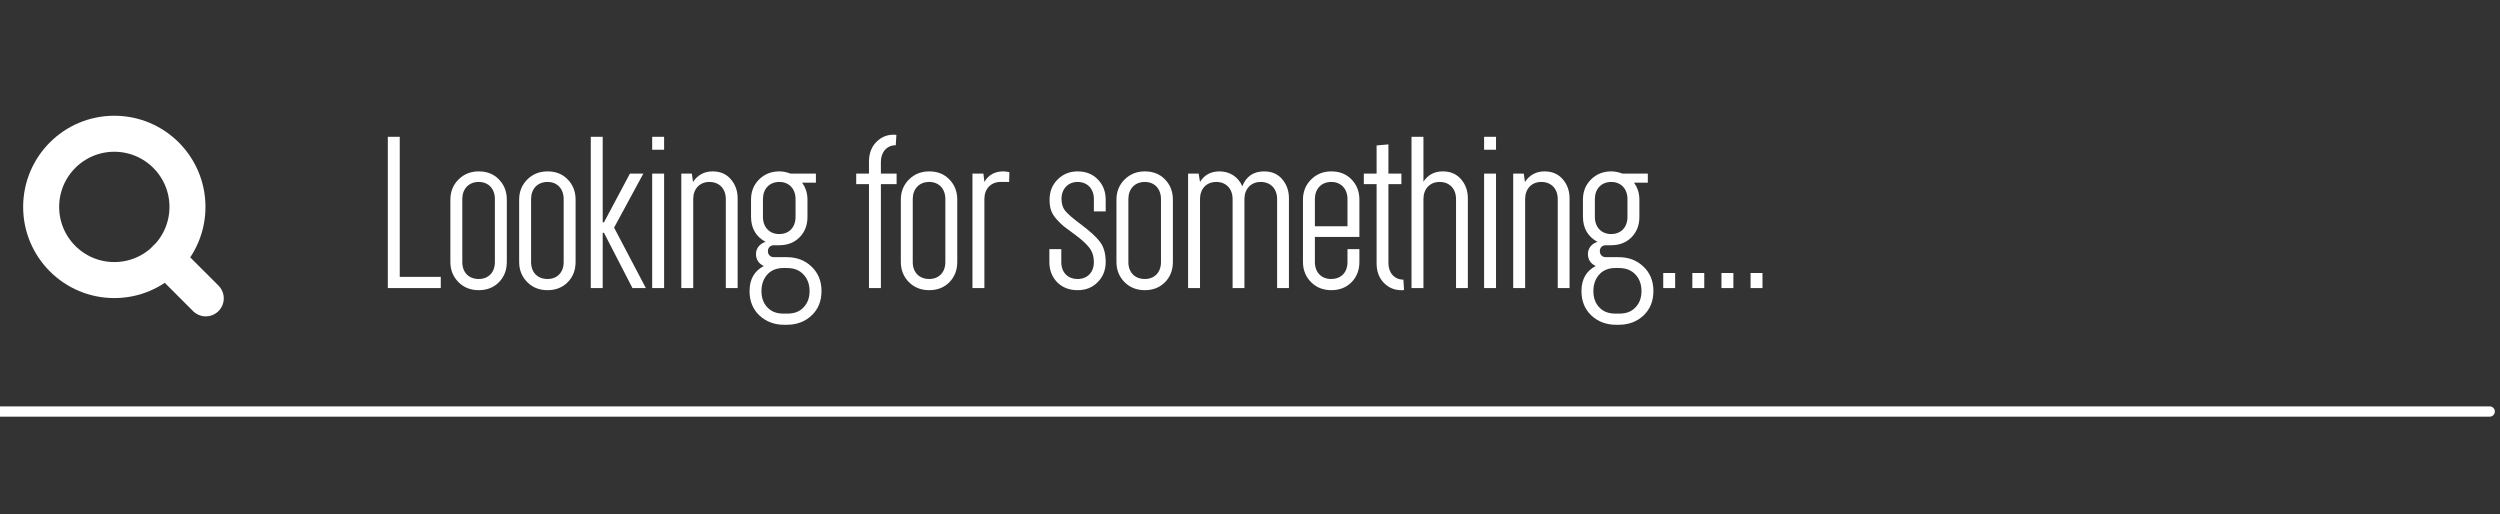 <svg width="243" height="50" viewBox="0 0 243 50" fill="none" xmlns="http://www.w3.org/2000/svg">
<rect x="0" y="0" width="243" height="50" fill="#333333" stroke="none"/>
<path d="M42.843 28H37.696V13.296H38.855V26.913H42.843V28ZM46.535 16.659C47.334 16.659 47.991 16.916 48.493 17.439C49.006 17.961 49.262 18.618 49.262 19.407V25.457C49.262 26.257 49.006 26.913 48.493 27.436C47.98 27.949 47.324 28.205 46.535 28.205C45.745 28.205 45.089 27.949 44.566 27.426C44.043 26.903 43.776 26.247 43.776 25.457V19.407C43.776 18.618 44.043 17.972 44.566 17.449C45.089 16.926 45.745 16.659 46.535 16.659ZM46.535 17.685C45.55 17.685 44.935 18.372 44.935 19.346V25.477C44.935 26.462 45.55 27.118 46.535 27.118C47.488 27.118 48.103 26.462 48.103 25.477V19.346C48.103 18.361 47.488 17.685 46.535 17.685ZM53.22 16.659C54.02 16.659 54.676 16.916 55.179 17.439C55.691 17.961 55.948 18.618 55.948 19.407V25.457C55.948 26.257 55.691 26.913 55.179 27.436C54.666 27.949 54.01 28.205 53.22 28.205C52.431 28.205 51.774 27.949 51.252 27.426C50.728 26.903 50.462 26.247 50.462 25.457V19.407C50.462 18.618 50.728 17.972 51.252 17.449C51.774 16.926 52.431 16.659 53.22 16.659ZM53.22 17.685C52.236 17.685 51.621 18.372 51.621 19.346V25.477C51.621 26.462 52.236 27.118 53.22 27.118C54.174 27.118 54.789 26.462 54.789 25.477V19.346C54.789 18.361 54.174 17.685 53.22 17.685ZM58.583 28H57.424V13.296H58.583V21.612H58.706L61.228 16.875H62.531L59.69 22.125L62.777 28H61.475L58.706 22.627H58.583V28ZM63.392 13.296H64.551V14.557H63.392V13.296ZM63.392 16.875H64.551V28H63.392V16.875ZM69.268 16.659C70.016 16.659 70.601 16.916 71.041 17.428C71.482 17.941 71.698 18.556 71.698 19.264V28H70.549V19.346C70.549 18.361 69.934 17.685 68.95 17.685C67.996 17.685 67.381 18.372 67.381 19.346V28H66.222V16.875H67.248L67.36 17.685C67.822 16.998 68.457 16.659 69.268 16.659ZM75.225 24.996H76.466C77.44 24.996 78.25 25.303 78.886 25.919C79.532 26.534 79.85 27.323 79.85 28.287C79.85 29.261 79.532 30.051 78.896 30.656C78.26 31.261 77.45 31.568 76.466 31.568H76.22C75.256 31.568 74.456 31.261 73.81 30.656C73.174 30.051 72.856 29.261 72.856 28.297C72.856 27.149 73.318 26.339 74.241 25.857C73.738 25.621 73.482 25.221 73.482 24.678C73.482 24.145 73.851 23.673 74.415 23.509C73.482 23.006 73.01 22.196 73 21.089V19.407C73 18.618 73.256 17.972 73.779 17.449C74.302 16.926 74.959 16.659 75.758 16.659C76.107 16.659 76.466 16.731 76.845 16.875H79.306V17.756H77.963C78.311 18.238 78.486 18.782 78.486 19.407V21.089C78.486 21.889 78.23 22.545 77.717 23.068C77.204 23.581 76.548 23.837 75.738 23.837H75.225C74.856 23.837 74.641 24.093 74.641 24.411C74.641 24.75 74.866 24.996 75.225 24.996ZM74.159 19.346V21.089C74.159 22.073 74.784 22.75 75.738 22.75C76.722 22.75 77.327 22.073 77.327 21.089V19.346C77.327 18.361 76.702 17.685 75.758 17.685C74.774 17.685 74.159 18.372 74.159 19.346ZM76.127 30.481H76.568C77.225 30.481 77.737 30.276 78.117 29.866C78.496 29.466 78.691 28.943 78.691 28.297C78.691 27.641 78.496 27.108 78.106 26.688C77.717 26.267 77.184 26.052 76.507 26.052H76.148C75.492 26.052 74.969 26.257 74.589 26.677C74.21 27.098 74.015 27.631 74.015 28.297C74.015 28.943 74.2 29.466 74.579 29.866C74.959 30.276 75.471 30.481 76.127 30.481ZM84.464 17.9H83.223V16.875H84.464V15.716C84.464 14.926 84.7 14.301 85.161 13.819C85.633 13.337 86.197 13.091 86.863 13.091C86.976 13.091 87.099 13.111 87.13 13.111L87.068 14.116C86.207 14.116 85.623 14.783 85.623 15.716V16.875H87.15V17.9H85.623V28H84.464V17.9ZM90.319 16.659C91.119 16.659 91.775 16.916 92.277 17.439C92.79 17.961 93.046 18.618 93.046 19.407V25.457C93.046 26.257 92.79 26.913 92.277 27.436C91.765 27.949 91.108 28.205 90.319 28.205C89.529 28.205 88.873 27.949 88.35 27.426C87.827 26.903 87.561 26.247 87.561 25.457V19.407C87.561 18.618 87.827 17.972 88.35 17.449C88.873 16.926 89.529 16.659 90.319 16.659ZM90.319 17.685C89.335 17.685 88.719 18.372 88.719 19.346V25.477C88.719 26.462 89.335 27.118 90.319 27.118C91.272 27.118 91.888 26.462 91.888 25.477V19.346C91.888 18.361 91.272 17.685 90.319 17.685ZM95.682 28H94.523V16.875H95.589L95.682 17.685C96.082 16.998 96.697 16.659 97.527 16.659C97.722 16.659 97.917 16.69 98.112 16.741L98.091 17.685H97.271C96.287 17.685 95.682 18.372 95.682 19.346V28ZM107.474 25.457C107.474 26.247 107.217 26.903 106.694 27.426C106.182 27.949 105.536 28.205 104.746 28.205C103.936 28.205 103.27 27.949 102.757 27.436C102.254 26.913 101.998 26.257 101.998 25.457V24.216H103.157V25.477C103.157 26.462 103.772 27.118 104.746 27.118C105.7 27.118 106.325 26.462 106.325 25.477C106.325 24.934 106.182 24.473 105.895 24.093C105.607 23.714 105.146 23.294 104.521 22.832C103.998 22.453 103.628 22.176 103.393 21.991C103.157 21.796 102.921 21.561 102.665 21.273C102.172 20.699 102.019 20.197 102.019 19.407C102.019 18.618 102.275 17.972 102.798 17.449C103.321 16.926 103.967 16.659 104.746 16.659C105.546 16.659 106.202 16.916 106.705 17.439C107.217 17.961 107.474 18.618 107.474 19.407V20.545H106.325V19.346C106.325 18.361 105.7 17.685 104.746 17.685C103.803 17.685 103.177 18.372 103.177 19.346C103.177 19.828 103.311 20.227 103.587 20.545C103.864 20.863 104.326 21.263 104.982 21.745C105.905 22.432 106.551 23.017 106.92 23.509C107.289 23.991 107.474 24.647 107.474 25.457ZM111.278 16.659C112.078 16.659 112.734 16.916 113.236 17.439C113.749 17.961 114.005 18.618 114.005 19.407V25.457C114.005 26.257 113.749 26.913 113.236 27.436C112.724 27.949 112.067 28.205 111.278 28.205C110.488 28.205 109.832 27.949 109.309 27.426C108.786 26.903 108.52 26.247 108.52 25.457V19.407C108.52 18.618 108.786 17.972 109.309 17.449C109.832 16.926 110.488 16.659 111.278 16.659ZM111.278 17.685C110.293 17.685 109.678 18.372 109.678 19.346V25.477C109.678 26.462 110.293 27.118 111.278 27.118C112.231 27.118 112.847 26.462 112.847 25.477V19.346C112.847 18.361 112.231 17.685 111.278 17.685ZM116.641 28H115.482V16.875H116.507L116.641 17.685C117.061 16.998 117.697 16.659 118.548 16.659C119.583 16.659 120.383 17.244 120.752 18.105C121.132 17.141 121.839 16.659 122.875 16.659C123.624 16.659 124.208 16.916 124.639 17.428C125.069 17.941 125.285 18.556 125.285 19.264V28H124.136V19.346C124.136 18.361 123.521 17.685 122.537 17.685C121.583 17.685 120.958 18.372 120.958 19.346V28H119.809V19.346C119.809 18.361 119.184 17.685 118.23 17.685C117.246 17.685 116.641 18.372 116.641 19.346V28ZM126.648 25.457V19.407C126.648 18.618 126.915 17.972 127.438 17.449C127.961 16.926 128.617 16.659 129.407 16.659C130.207 16.659 130.863 16.916 131.365 17.439C131.878 17.961 132.134 18.618 132.134 19.407V23.027H127.807V25.477C127.807 26.462 128.433 27.118 129.386 27.118C130.371 27.118 130.976 26.462 130.976 25.477V24.216H132.134V25.457C132.134 26.257 131.878 26.913 131.365 27.436C130.853 27.949 130.196 28.205 129.407 28.205C128.617 28.205 127.961 27.949 127.438 27.426C126.915 26.903 126.648 26.247 126.648 25.457ZM127.807 19.346V21.991H130.976V19.346C130.976 18.361 130.35 17.685 129.407 17.685C128.422 17.685 127.807 18.372 127.807 19.346ZM133.806 17.9H132.565V16.875H133.806V14.137L134.954 14.034V16.875H136.215V17.9H134.954V25.58C134.954 26.513 135.539 27.18 136.41 27.18L136.472 28.185L136.369 28.205H136.195C135.539 28.205 134.975 27.969 134.503 27.487C134.042 27.005 133.806 26.38 133.806 25.611V17.9ZM140.245 16.659C140.994 16.659 141.578 16.916 142.019 17.428C142.46 17.941 142.675 18.556 142.675 19.264V28H141.527V19.346C141.527 18.361 140.912 17.685 139.927 17.685C138.974 17.685 138.358 18.372 138.358 19.346V28H137.2V13.296H138.358V17.664C138.789 16.998 139.415 16.659 140.245 16.659ZM144.254 13.296H145.413V14.557H144.254V13.296ZM144.254 16.875H145.413V28H144.254V16.875ZM150.13 16.659C150.878 16.659 151.463 16.916 151.904 17.428C152.345 17.941 152.56 18.556 152.56 19.264V28H151.412V19.346C151.412 18.361 150.796 17.685 149.812 17.685C148.858 17.685 148.243 18.372 148.243 19.346V28H147.084V16.875H148.11L148.223 17.685C148.684 16.998 149.32 16.659 150.13 16.659ZM156.087 24.996H157.328C158.302 24.996 159.112 25.303 159.748 25.919C160.394 26.534 160.712 27.323 160.712 28.287C160.712 29.261 160.394 30.051 159.758 30.656C159.123 31.261 158.312 31.568 157.328 31.568H157.082C156.118 31.568 155.318 31.261 154.672 30.656C154.037 30.051 153.719 29.261 153.719 28.297C153.719 27.149 154.18 26.339 155.103 25.857C154.601 25.621 154.344 25.221 154.344 24.678C154.344 24.145 154.713 23.673 155.277 23.509C154.344 23.006 153.873 22.196 153.862 21.089V19.407C153.862 18.618 154.119 17.972 154.642 17.449C155.165 16.926 155.821 16.659 156.621 16.659C156.969 16.659 157.328 16.731 157.708 16.875H160.168V17.756H158.825C159.174 18.238 159.348 18.782 159.348 19.407V21.089C159.348 21.889 159.092 22.545 158.579 23.068C158.066 23.581 157.41 23.837 156.6 23.837H156.087C155.718 23.837 155.503 24.093 155.503 24.411C155.503 24.75 155.729 24.996 156.087 24.996ZM155.021 19.346V21.089C155.021 22.073 155.646 22.75 156.6 22.75C157.584 22.75 158.189 22.073 158.189 21.089V19.346C158.189 18.361 157.564 17.685 156.621 17.685C155.636 17.685 155.021 18.372 155.021 19.346ZM156.99 30.481H157.431C158.087 30.481 158.6 30.276 158.979 29.866C159.358 29.466 159.553 28.943 159.553 28.297C159.553 27.641 159.358 27.108 158.969 26.688C158.579 26.267 158.046 26.052 157.369 26.052H157.01C156.354 26.052 155.831 26.257 155.452 26.677C155.072 27.098 154.877 27.631 154.877 28.297C154.877 28.943 155.062 29.466 155.441 29.866C155.821 30.276 156.333 30.481 156.99 30.481ZM162.824 28H161.666V26.534H162.824V28ZM165.654 28H164.496V26.534H165.654V28ZM168.484 28H167.326V26.534H168.484V28ZM171.314 28H170.156V26.534H171.314V28Z" fill="white"/>
<path d="M11.111 27.222C15.038 27.222 18.222 24.038 18.222 20.111C18.222 16.184 15.038 13 11.111 13C7.184 13 4 16.184 4 20.111C4 24.038 7.184 27.222 11.111 27.222Z" stroke="white" stroke-width="3.5" stroke-linecap="round" stroke-linejoin="round"/>
<path d="M20 29L16.133 25.133" stroke="white" stroke-width="3.5" stroke-linecap="round" stroke-linejoin="round"/>
<path d="M242 40.5C242.276 40.5 242.5 40.276 242.5 40C242.5 39.724 242.276 39.5 242 39.5V40.5ZM0 40.5H242V39.5H0V40.5Z" fill="white"/>
</svg>
